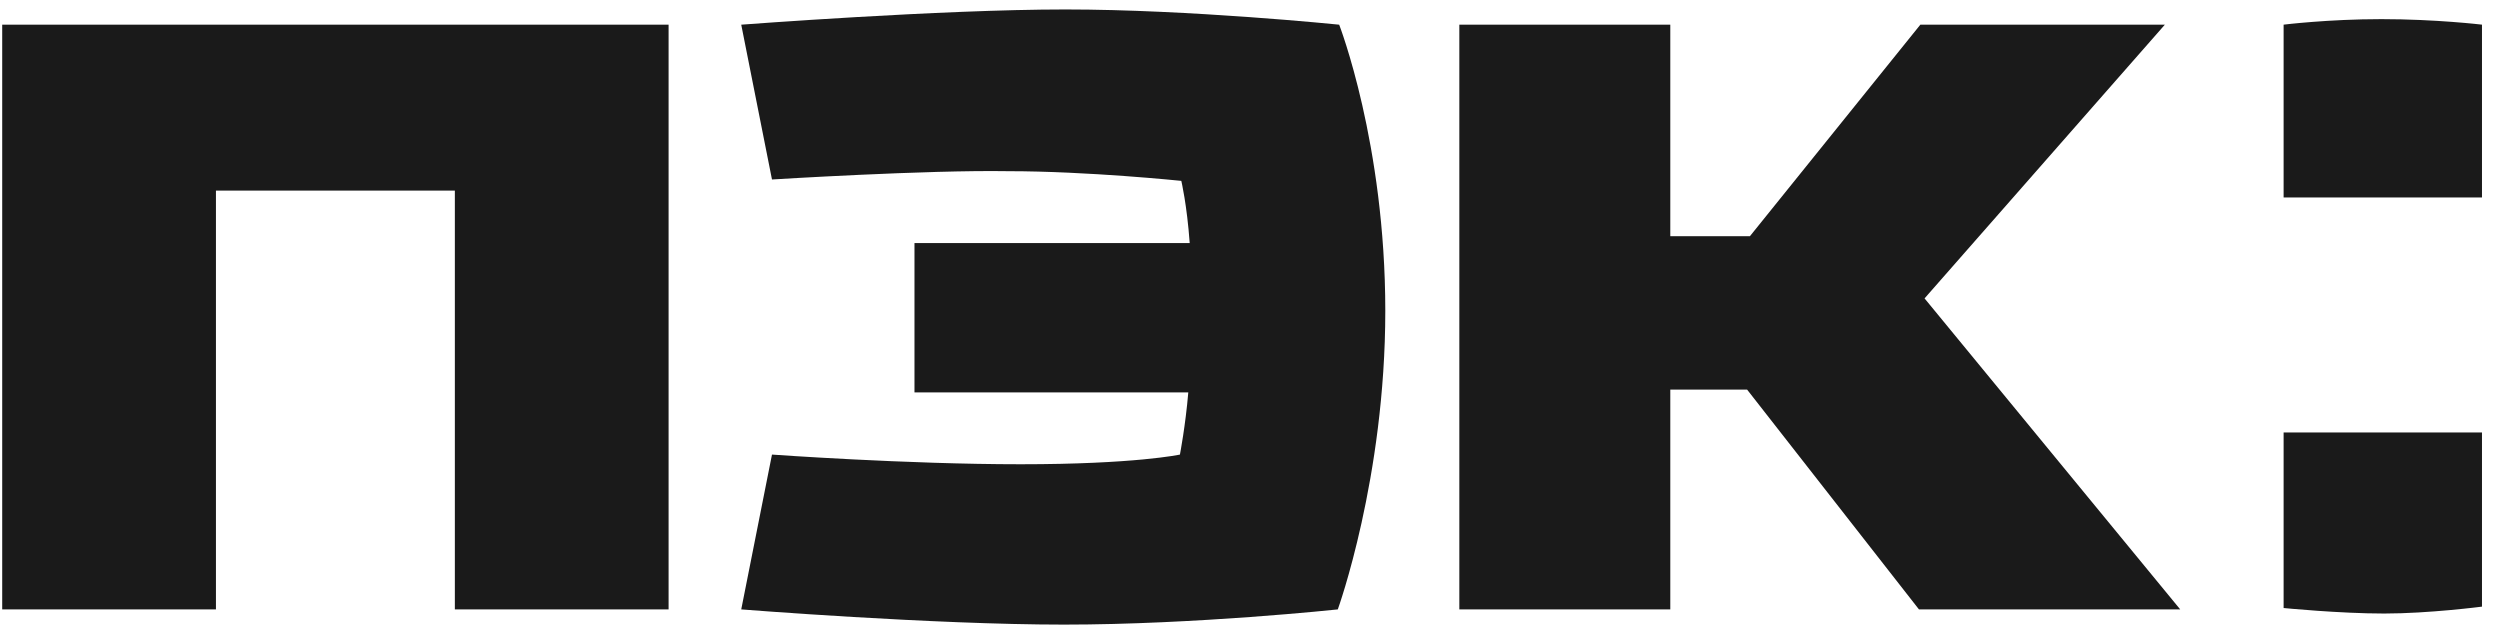 <svg width="101" height="26" viewBox="0 0 101 26" fill="none" xmlns="http://www.w3.org/2000/svg">
<g clip-path="url(#clip0_1989_3362)">
<path fill-rule="evenodd" clip-rule="evenodd" d="M100.272 0.996C100.272 0.996 98.41 0.773 96.209 0.773C94.064 0.773 92.258 0.996 92.258 0.996V7.977H100.272V0.996Z" fill="#1A1A1A"/>
<path fill-rule="evenodd" clip-rule="evenodd" d="M100.272 17.471H92.258V24.564C92.258 24.564 94.516 24.787 96.321 24.787C98.128 24.787 100.272 24.508 100.272 24.508V17.471Z" fill="#1A1A1A"/>
<path fill-rule="evenodd" clip-rule="evenodd" d="M87.46 0.997H77.582L70.697 9.542H67.48V0.997H58.957V24.62H67.48V15.741H70.584L77.526 24.62H88.081L77.752 12.055L87.46 0.997Z" fill="#1A1A1A"/>
<path fill-rule="evenodd" clip-rule="evenodd" d="M27.011 0.997H0.089V24.62H8.724V7.699H18.376V24.62H27.011V0.997Z" fill="#1A1A1A"/>
<path fill-rule="evenodd" clip-rule="evenodd" d="M31.188 7.251L29.946 0.997C29.946 0.997 38.017 0.382 43.041 0.382C48.064 0.382 54.103 0.997 54.103 0.997C54.103 0.997 55.966 5.799 55.966 12.557C55.966 19.314 54.047 24.62 54.047 24.62C54.047 24.62 48.29 25.234 42.984 25.234C37.679 25.234 29.946 24.62 29.946 24.62L31.188 18.365C31.188 18.365 36.606 18.756 41.234 18.756C45.863 18.756 47.669 18.365 47.669 18.365C47.669 18.365 47.895 17.192 48.007 15.852H36.945V9.82H48.064C47.951 8.257 47.725 7.307 47.725 7.307C47.725 7.307 43.944 6.916 40.727 6.916C37.453 6.861 31.188 7.251 31.188 7.251Z" fill="#1A1A1A"/>
</g>
<defs>
<clipPath id="clip0_1989_3362">
<rect width="100.183" height="25.431" fill="white" transform="translate(0.089 0.101)"/>
</clipPath>
</defs>
</svg>
